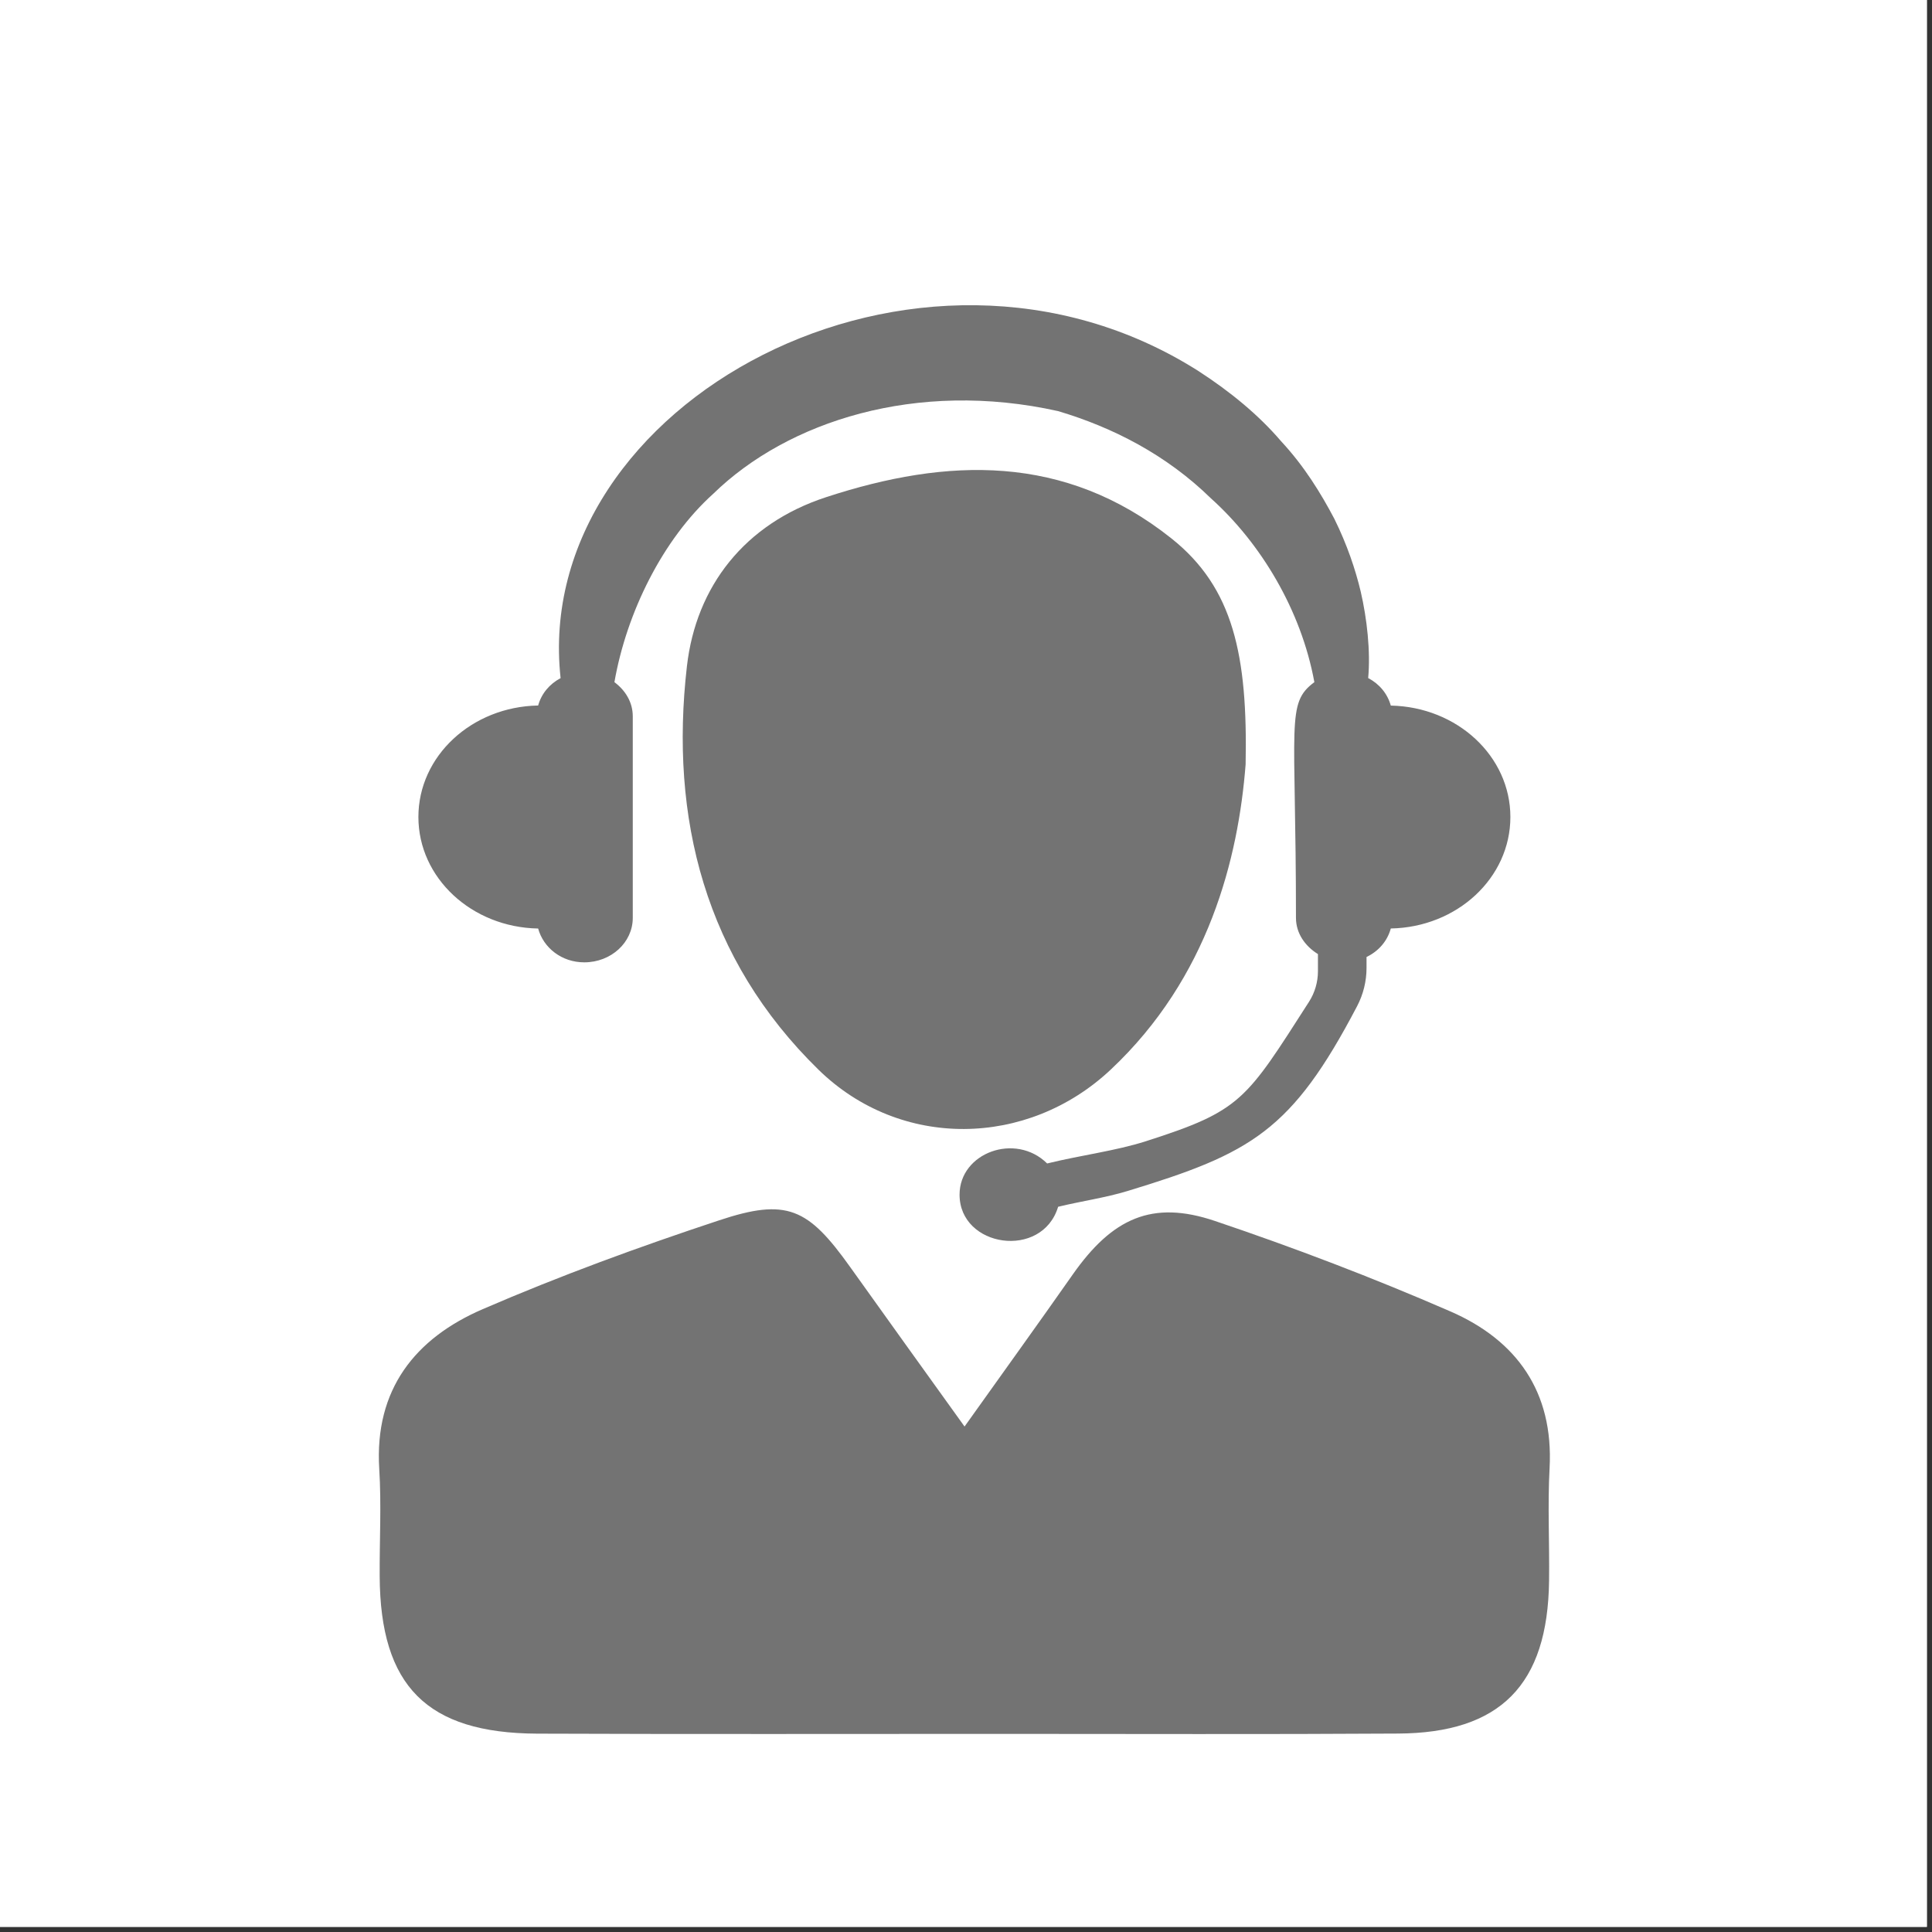 <svg xmlns="http://www.w3.org/2000/svg" xmlns:xlink="http://www.w3.org/1999/xlink" width="250" viewBox="0 0 187.5 187.5" height="250" preserveAspectRatio="xMidYMid meet"><rect x="0" y="0" width="187.5" height="187.5" fill="#333333" stroke="none"/><defs><clipPath id="94c33e95ec"><path d="M 36.277 117 L 150.723 117 L 150.723 168.301 L 36.277 168.301 Z M 36.277 117 " clip-rule="nonzero"></path></clipPath></defs><path fill="#ffffff" d="M 0 0 L 187 0 L 187 187 L 0 187 Z M 0 0 " fill-opacity="1" fill-rule="nonzero"></path><path fill="#ffffff" d="M 0 0 L 187 0 L 187 187 L 0 187 Z M 0 0 " fill-opacity="1" fill-rule="nonzero"></path><path fill="#737373" d="M 134.977 68.477 C 134.656 67.328 133.879 66.383 132.781 65.805 C 133.02 63.211 132.664 60.035 132.059 57.422 C 131.547 55.27 130.738 52.863 129.5 50.355 C 128.195 47.879 126.582 45.242 124.324 42.816 C 122.18 40.305 119.414 38.016 116.293 36 C 89.07 18.73 51.488 39.156 54.406 65.812 C 53.316 66.391 52.543 67.328 52.227 68.469 C 45.781 68.586 40.605 73.375 40.605 79.289 C 40.605 85.203 45.781 90 52.227 90.113 C 52.738 91.977 54.5 93.395 56.703 93.395 C 59.309 93.395 61.41 91.465 61.41 89.082 L 61.41 69.512 C 61.41 68.152 60.688 66.988 59.629 66.203 C 60.805 59.465 64.309 52.344 69.219 47.922 C 76.426 40.895 88.934 36.836 102.688 39.898 C 107.98 41.473 113.188 44.125 117.527 48.371 C 122.359 52.711 126.281 59.219 127.559 66.203 C 124.777 68.27 125.773 70.051 125.773 89.082 C 125.773 90.57 126.656 91.82 127.906 92.594 L 127.906 94.254 C 127.906 95.301 127.609 96.332 127.039 97.223 C 120.887 106.812 120.48 107.789 111.188 110.762 C 108.262 111.695 104.961 112.098 101.625 112.914 C 98.547 109.875 93.125 111.875 93.125 115.941 C 93.125 121.078 101.141 122.254 102.691 117.117 C 104.945 116.57 107.266 116.246 109.445 115.582 C 121.434 111.934 125.355 109.766 131.703 97.656 C 132.305 96.508 132.621 95.234 132.621 93.941 L 132.621 92.875 C 133.805 92.309 134.645 91.32 134.977 90.109 C 141.41 89.992 146.582 85.203 146.582 79.289 C 146.582 73.383 141.41 68.602 134.977 68.477 " fill-opacity="1" fill-rule="nonzero"></path><g clip-path="url(#94c33e95ec)"><path fill="#737373" d="M 93.609 138.445 C 97.457 133.043 100.809 128.398 104.094 123.711 C 107.945 118.215 111.82 116.441 117.902 118.492 C 125.629 121.098 133.277 124.016 140.762 127.273 C 147.18 130.066 150.785 135.066 150.387 142.477 C 150.188 146.121 150.387 149.785 150.336 153.438 C 150.207 163.508 145.621 168.195 135.648 168.242 C 122.77 168.324 109.895 168.273 97.016 168.273 C 82.051 168.273 67.082 168.309 52.125 168.25 C 41.422 168.199 36.906 163.629 36.848 152.984 C 36.828 149.504 37.023 146.016 36.805 142.547 C 36.328 134.836 40.301 129.879 46.852 127.051 C 54.34 123.812 62.023 121.004 69.766 118.441 C 76.367 116.246 78.414 117.227 82.5 122.953 C 86.016 127.887 89.562 132.805 93.609 138.445 " fill-opacity="1" fill-rule="nonzero"></path></g><path fill="#737373" d="M 120.887 74.184 C 120.18 83.27 117.312 94.875 107.785 103.816 C 99.711 111.391 87.391 111.578 79.445 103.824 C 68.438 93.07 64.965 79.398 66.668 64.637 C 67.559 56.914 72.266 50.832 80.176 48.25 C 91.934 44.398 103.32 44.016 113.672 52.242 C 119.715 57.039 121.094 63.625 120.887 74.184 " fill-opacity="1" fill-rule="nonzero"></path></svg>